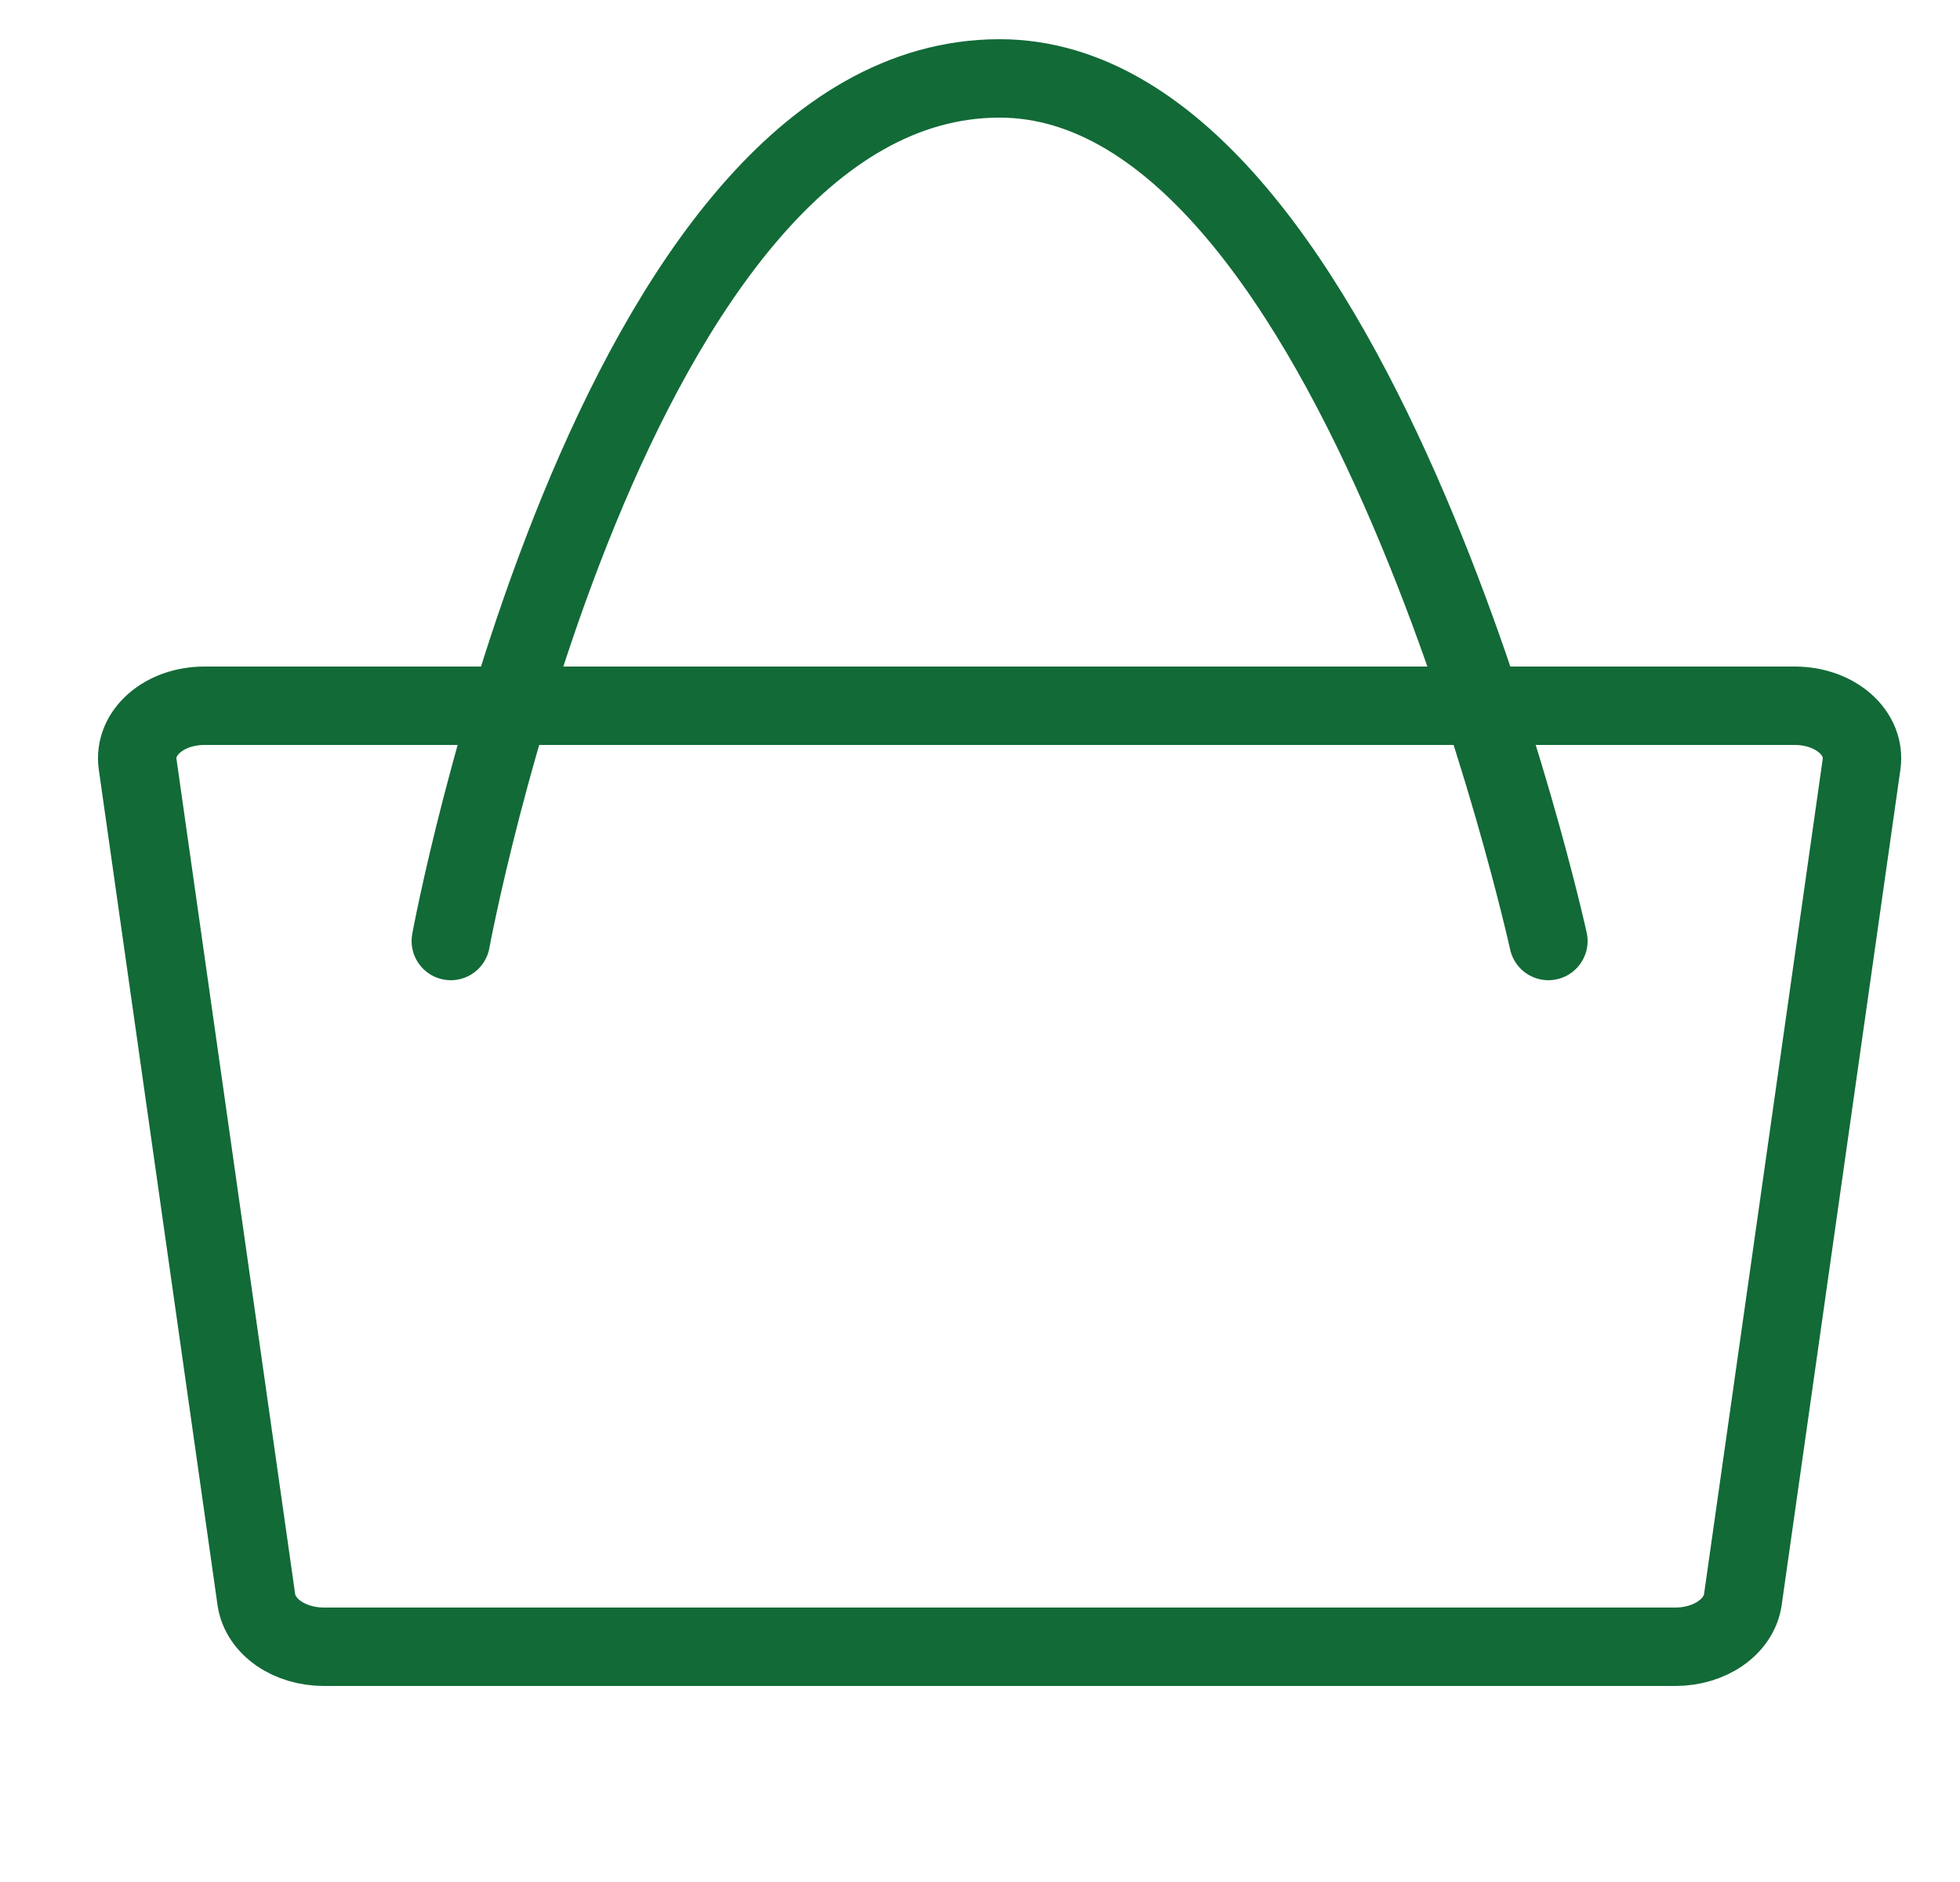 <svg width="25" height="24" viewBox="0 0 25 24" fill="none" xmlns="http://www.w3.org/2000/svg">
<path d="M21.375 21H4.125C3.915 20.999 3.712 20.939 3.555 20.83C3.398 20.721 3.297 20.571 3.271 20.408L1.755 9.742C1.742 9.649 1.754 9.555 1.79 9.465C1.826 9.376 1.886 9.294 1.965 9.224C2.045 9.154 2.142 9.098 2.251 9.059C2.361 9.021 2.479 9.001 2.599 9H22.901C23.021 9.001 23.139 9.021 23.248 9.059C23.358 9.098 23.455 9.154 23.535 9.224C23.614 9.294 23.674 9.376 23.71 9.465C23.746 9.555 23.758 9.649 23.745 9.742L22.229 20.408C22.203 20.571 22.102 20.721 21.945 20.83C21.788 20.939 21.585 20.999 21.375 21Z" stroke="#126A37" stroke-linecap="round" stroke-linejoin="round"/>
<path d="M5.75 12C5.75 12 7.777 1 12.75 1C17.33 1 19.75 12 19.75 12" stroke="#126A37" stroke-linecap="round" stroke-linejoin="round"/>
</svg>
